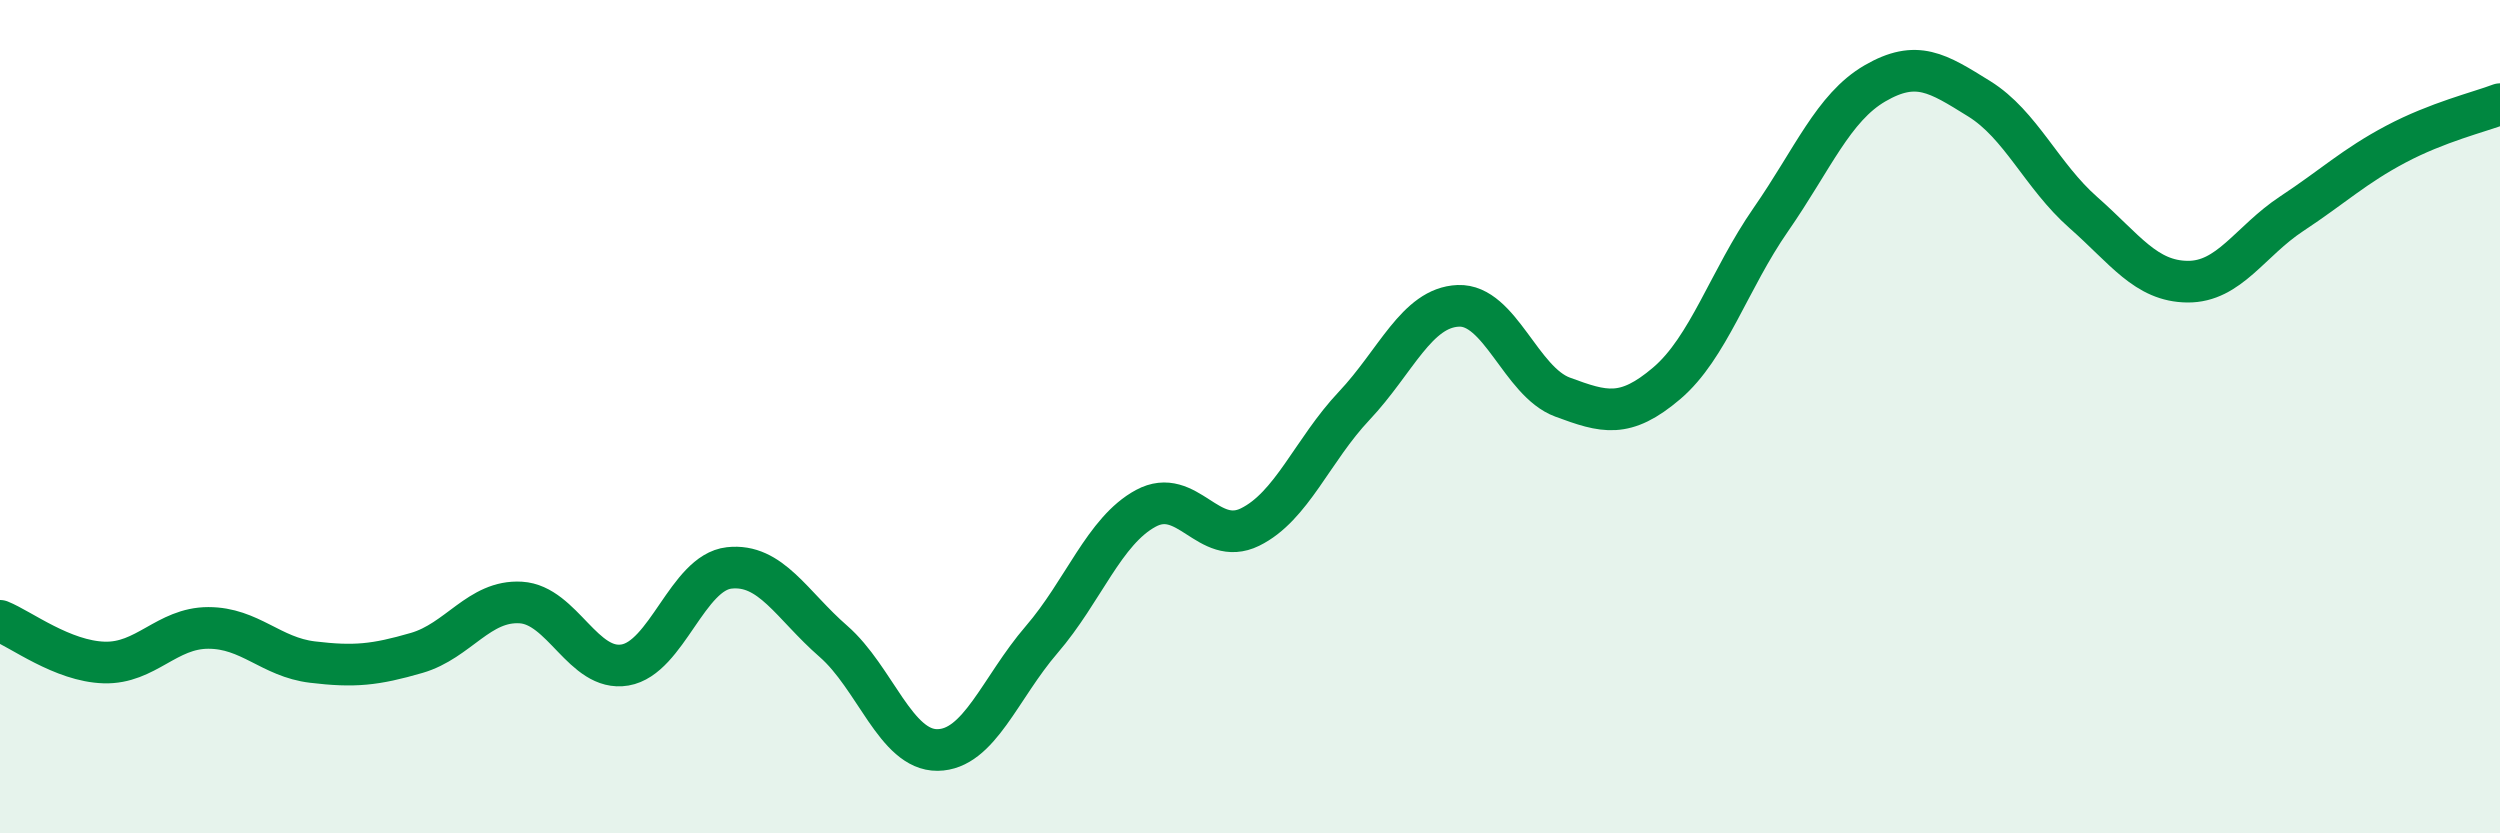 
    <svg width="60" height="20" viewBox="0 0 60 20" xmlns="http://www.w3.org/2000/svg">
      <path
        d="M 0,14.9 C 0.5,15.1 1.5,15.87 2.5,15.9 C 3.5,15.93 4,15.07 5,15.07 C 6,15.07 6.5,15.77 7.5,15.89 C 8.5,16.01 9,15.96 10,15.67 C 11,15.38 11.5,14.4 12.5,14.46 C 13.5,14.52 14,16.13 15,15.96 C 16,15.79 16.5,13.74 17.5,13.63 C 18.5,13.52 19,14.52 20,15.39 C 21,16.26 21.5,18.01 22.5,18 C 23.5,17.99 24,16.51 25,15.35 C 26,14.19 26.5,12.74 27.5,12.2 C 28.5,11.66 29,13.14 30,12.65 C 31,12.16 31.5,10.8 32.5,9.74 C 33.5,8.68 34,7.38 35,7.34 C 36,7.3 36.5,9.16 37.5,9.53 C 38.5,9.9 39,10.05 40,9.2 C 41,8.35 41.5,6.71 42.5,5.27 C 43.5,3.83 44,2.58 45,2 C 46,1.42 46.5,1.75 47.5,2.37 C 48.5,2.99 49,4.22 50,5.1 C 51,5.98 51.5,6.75 52.5,6.76 C 53.5,6.77 54,5.79 55,5.13 C 56,4.47 56.5,3.99 57.5,3.46 C 58.5,2.93 59.5,2.69 60,2.5L60 20L0 20Z"
        fill="#008740"
        opacity="0.1"
        stroke-linecap="round"
        stroke-linejoin="round"
      />
      <path
        d="M 0,14.9 C 0.5,15.1 1.5,15.87 2.5,15.9 C 3.5,15.93 4,15.07 5,15.07 C 6,15.07 6.5,15.77 7.5,15.89 C 8.5,16.01 9,15.96 10,15.67 C 11,15.38 11.5,14.4 12.5,14.46 C 13.5,14.52 14,16.13 15,15.96 C 16,15.79 16.5,13.74 17.5,13.63 C 18.5,13.52 19,14.52 20,15.39 C 21,16.26 21.5,18.01 22.5,18 C 23.5,17.99 24,16.51 25,15.35 C 26,14.19 26.5,12.74 27.5,12.2 C 28.5,11.66 29,13.14 30,12.65 C 31,12.16 31.5,10.8 32.5,9.74 C 33.5,8.68 34,7.38 35,7.34 C 36,7.3 36.5,9.16 37.5,9.53 C 38.5,9.9 39,10.05 40,9.2 C 41,8.35 41.5,6.71 42.5,5.27 C 43.5,3.83 44,2.58 45,2 C 46,1.42 46.5,1.75 47.5,2.37 C 48.5,2.99 49,4.22 50,5.1 C 51,5.98 51.5,6.75 52.5,6.76 C 53.5,6.77 54,5.79 55,5.13 C 56,4.47 56.5,3.99 57.5,3.46 C 58.5,2.93 59.5,2.69 60,2.5"
        stroke="#008740"
        stroke-width="1"
        fill="none"
        stroke-linecap="round"
        stroke-linejoin="round"
      />
    </svg>
  